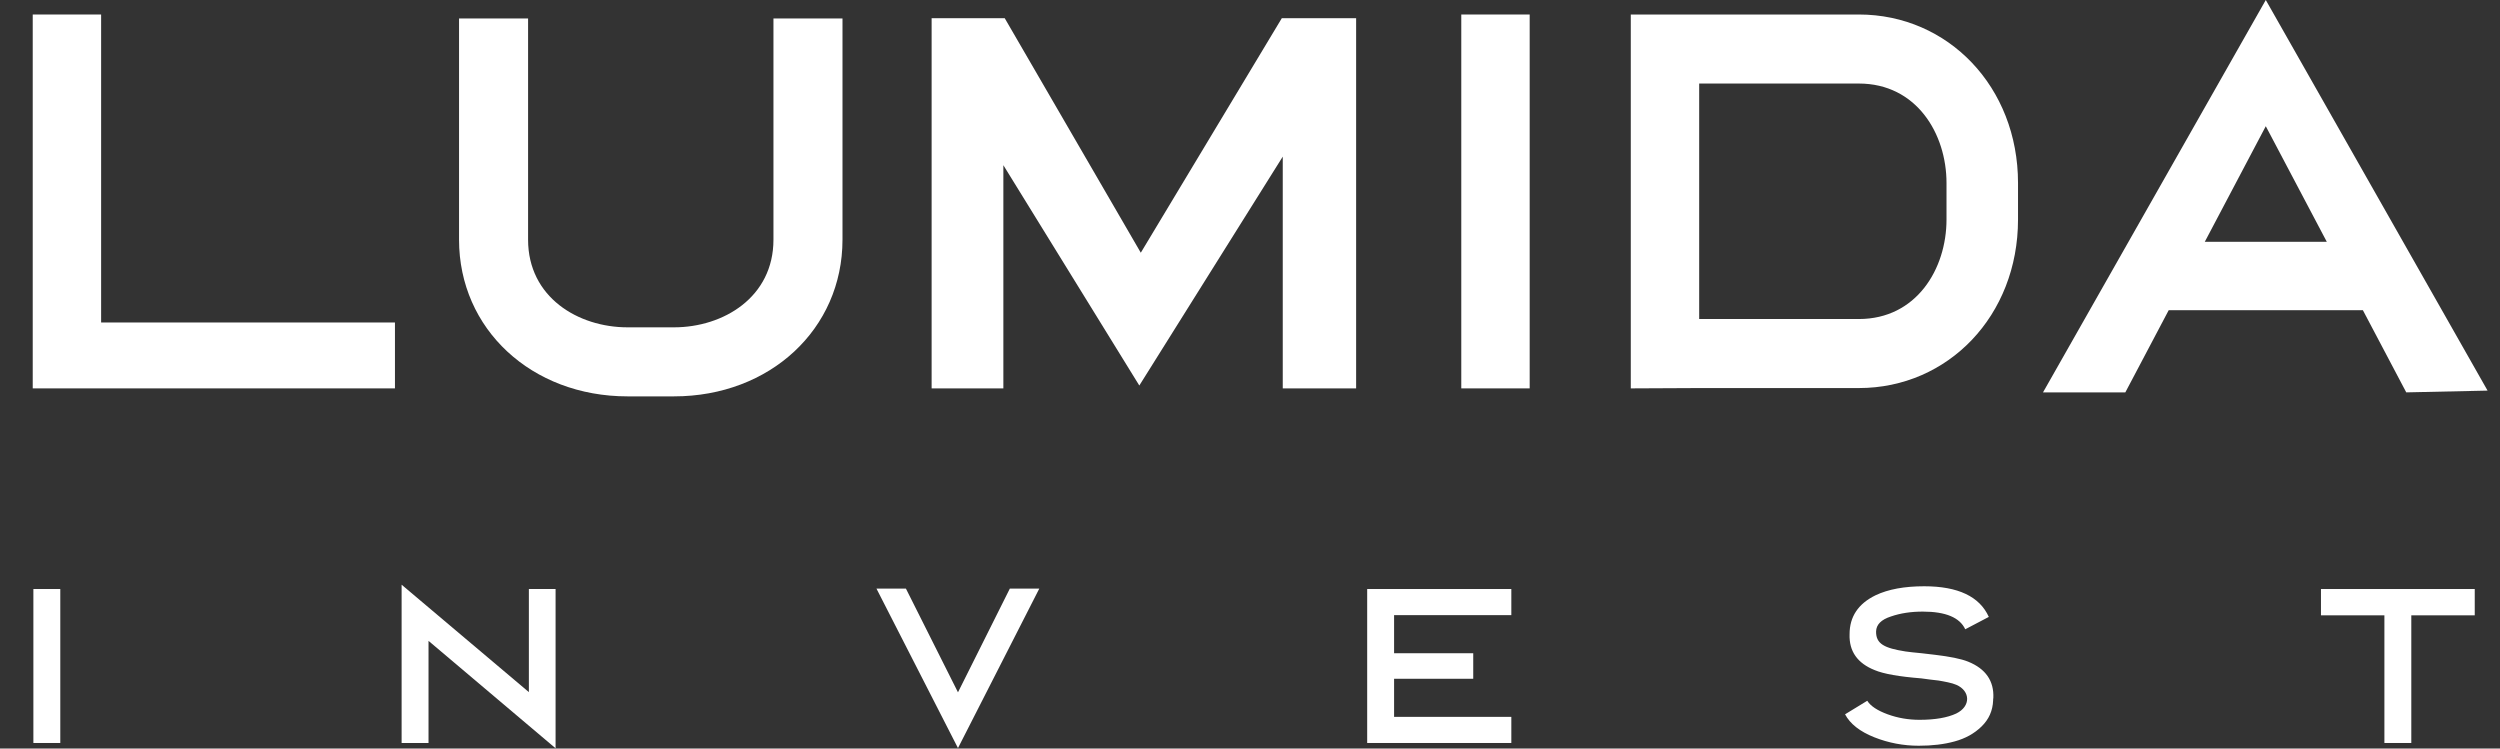 <svg width="668" height="200" viewBox="0 0 668 200" fill="none" xmlns="http://www.w3.org/2000/svg">
<rect x="0" y="0" width="668" height="200" fill="#333333" stroke="none"/>
<path d="M390.455 103.777H408.729V3.877H390.455V103.777Z" fill="white"/>
<path d="M589.117 64.616L605.418 33.724L621.723 64.616H589.117ZM642.951 104.843L664.679 104.37L605.418 3.95597e-06L545.893 104.843H567.889L579.474 82.891H631.365L642.951 104.843Z" fill="white"/>
<path d="M27.02 3.877H8.746V103.777H105.531V86.169H27.02V3.877Z" fill="white"/>
<path d="M206.667 64.044C206.667 79.419 193.295 87.463 180.086 87.463H167.684C154.475 87.463 141.103 79.419 141.103 64.044V4.931H122.656V64.044C122.656 87.911 142.015 105.91 167.684 105.91H180.086C205.757 105.91 225.114 87.911 225.114 64.044V4.931H206.667V64.044Z" fill="white"/>
<path d="M520.107 58.662C520.107 71.87 512.063 85.243 496.687 85.243H454.021V22.323H496.687C512.063 22.323 520.107 35.696 520.107 48.904V58.662ZM496.687 3.877H436.252H435.746V103.777L454.021 103.689H496.687C520.555 103.689 539.215 84.33 539.215 58.662V48.904C539.215 23.233 520.555 3.877 496.687 3.877Z" fill="white"/>
<path d="M304.821 67.528L268.464 4.866H248.93V103.777H268.098V44.136L304.425 103.012L342.753 41.849V103.777H362.358V4.866H342.499L304.821 67.528Z" fill="white"/>
<path d="M16.11 157.385V198.526H8.921V157.385H16.11Z" fill="white"/>
<path d="M114.5 198.526H107.311V156.231L141.315 184.935V157.385H148.451V199.942L114.5 171.239V198.526Z" fill="white"/>
<path d="M234.194 157.281H242.065L255.971 184.987L269.824 157.281H277.695L255.971 199.89L234.194 157.281Z" fill="white"/>
<path d="M403.828 191.546V198.526H365.311V157.385H403.828V164.365H372.5V174.545H393.648V181.366H372.5V191.546H403.828Z" fill="white"/>
<path d="M512.677 199.26C508.637 199.26 504.649 198.526 500.818 197.004C496.988 195.482 494.364 193.436 492.999 190.864L498.929 187.244C499.821 188.66 501.658 189.867 504.386 190.864C507.115 191.861 509.949 192.334 512.887 192.334C517.085 192.334 520.339 191.756 522.7 190.654C526.688 188.713 526.478 184.62 522.753 182.993C521.598 182.468 519.499 182.101 517.977 181.839L515.721 181.576L513.36 181.261C507.43 180.789 503.284 180.054 500.923 179.057C496.305 177.221 494.049 174.02 494.206 169.455C494.206 164.784 496.515 161.321 501.133 159.065C504.544 157.438 508.899 156.651 514.147 156.651C523.172 156.651 528.945 159.38 531.411 164.837L525.114 168.143C523.645 164.994 519.866 163.42 513.779 163.42C510.631 163.42 507.797 163.84 505.226 164.732C502.655 165.572 501.343 166.883 501.29 168.72C501.238 172.078 503.547 173.18 509.162 174.072C510.264 174.23 511.733 174.387 513.465 174.545L517.033 174.964C520.968 175.437 523.959 176.014 525.901 176.801C530.571 178.69 532.828 181.944 532.618 186.509C532.565 186.666 532.565 186.876 532.565 187.139C532.46 189.92 531.411 192.229 529.469 194.118C527.528 196.007 525.166 197.319 522.28 198.106C519.447 198.893 516.246 199.26 512.677 199.26Z" fill="white"/>
<path d="M637.112 198.526V164.417H620.163V157.385H661.25V164.417H644.301V198.526H637.112Z" fill="white"/>
</svg>
